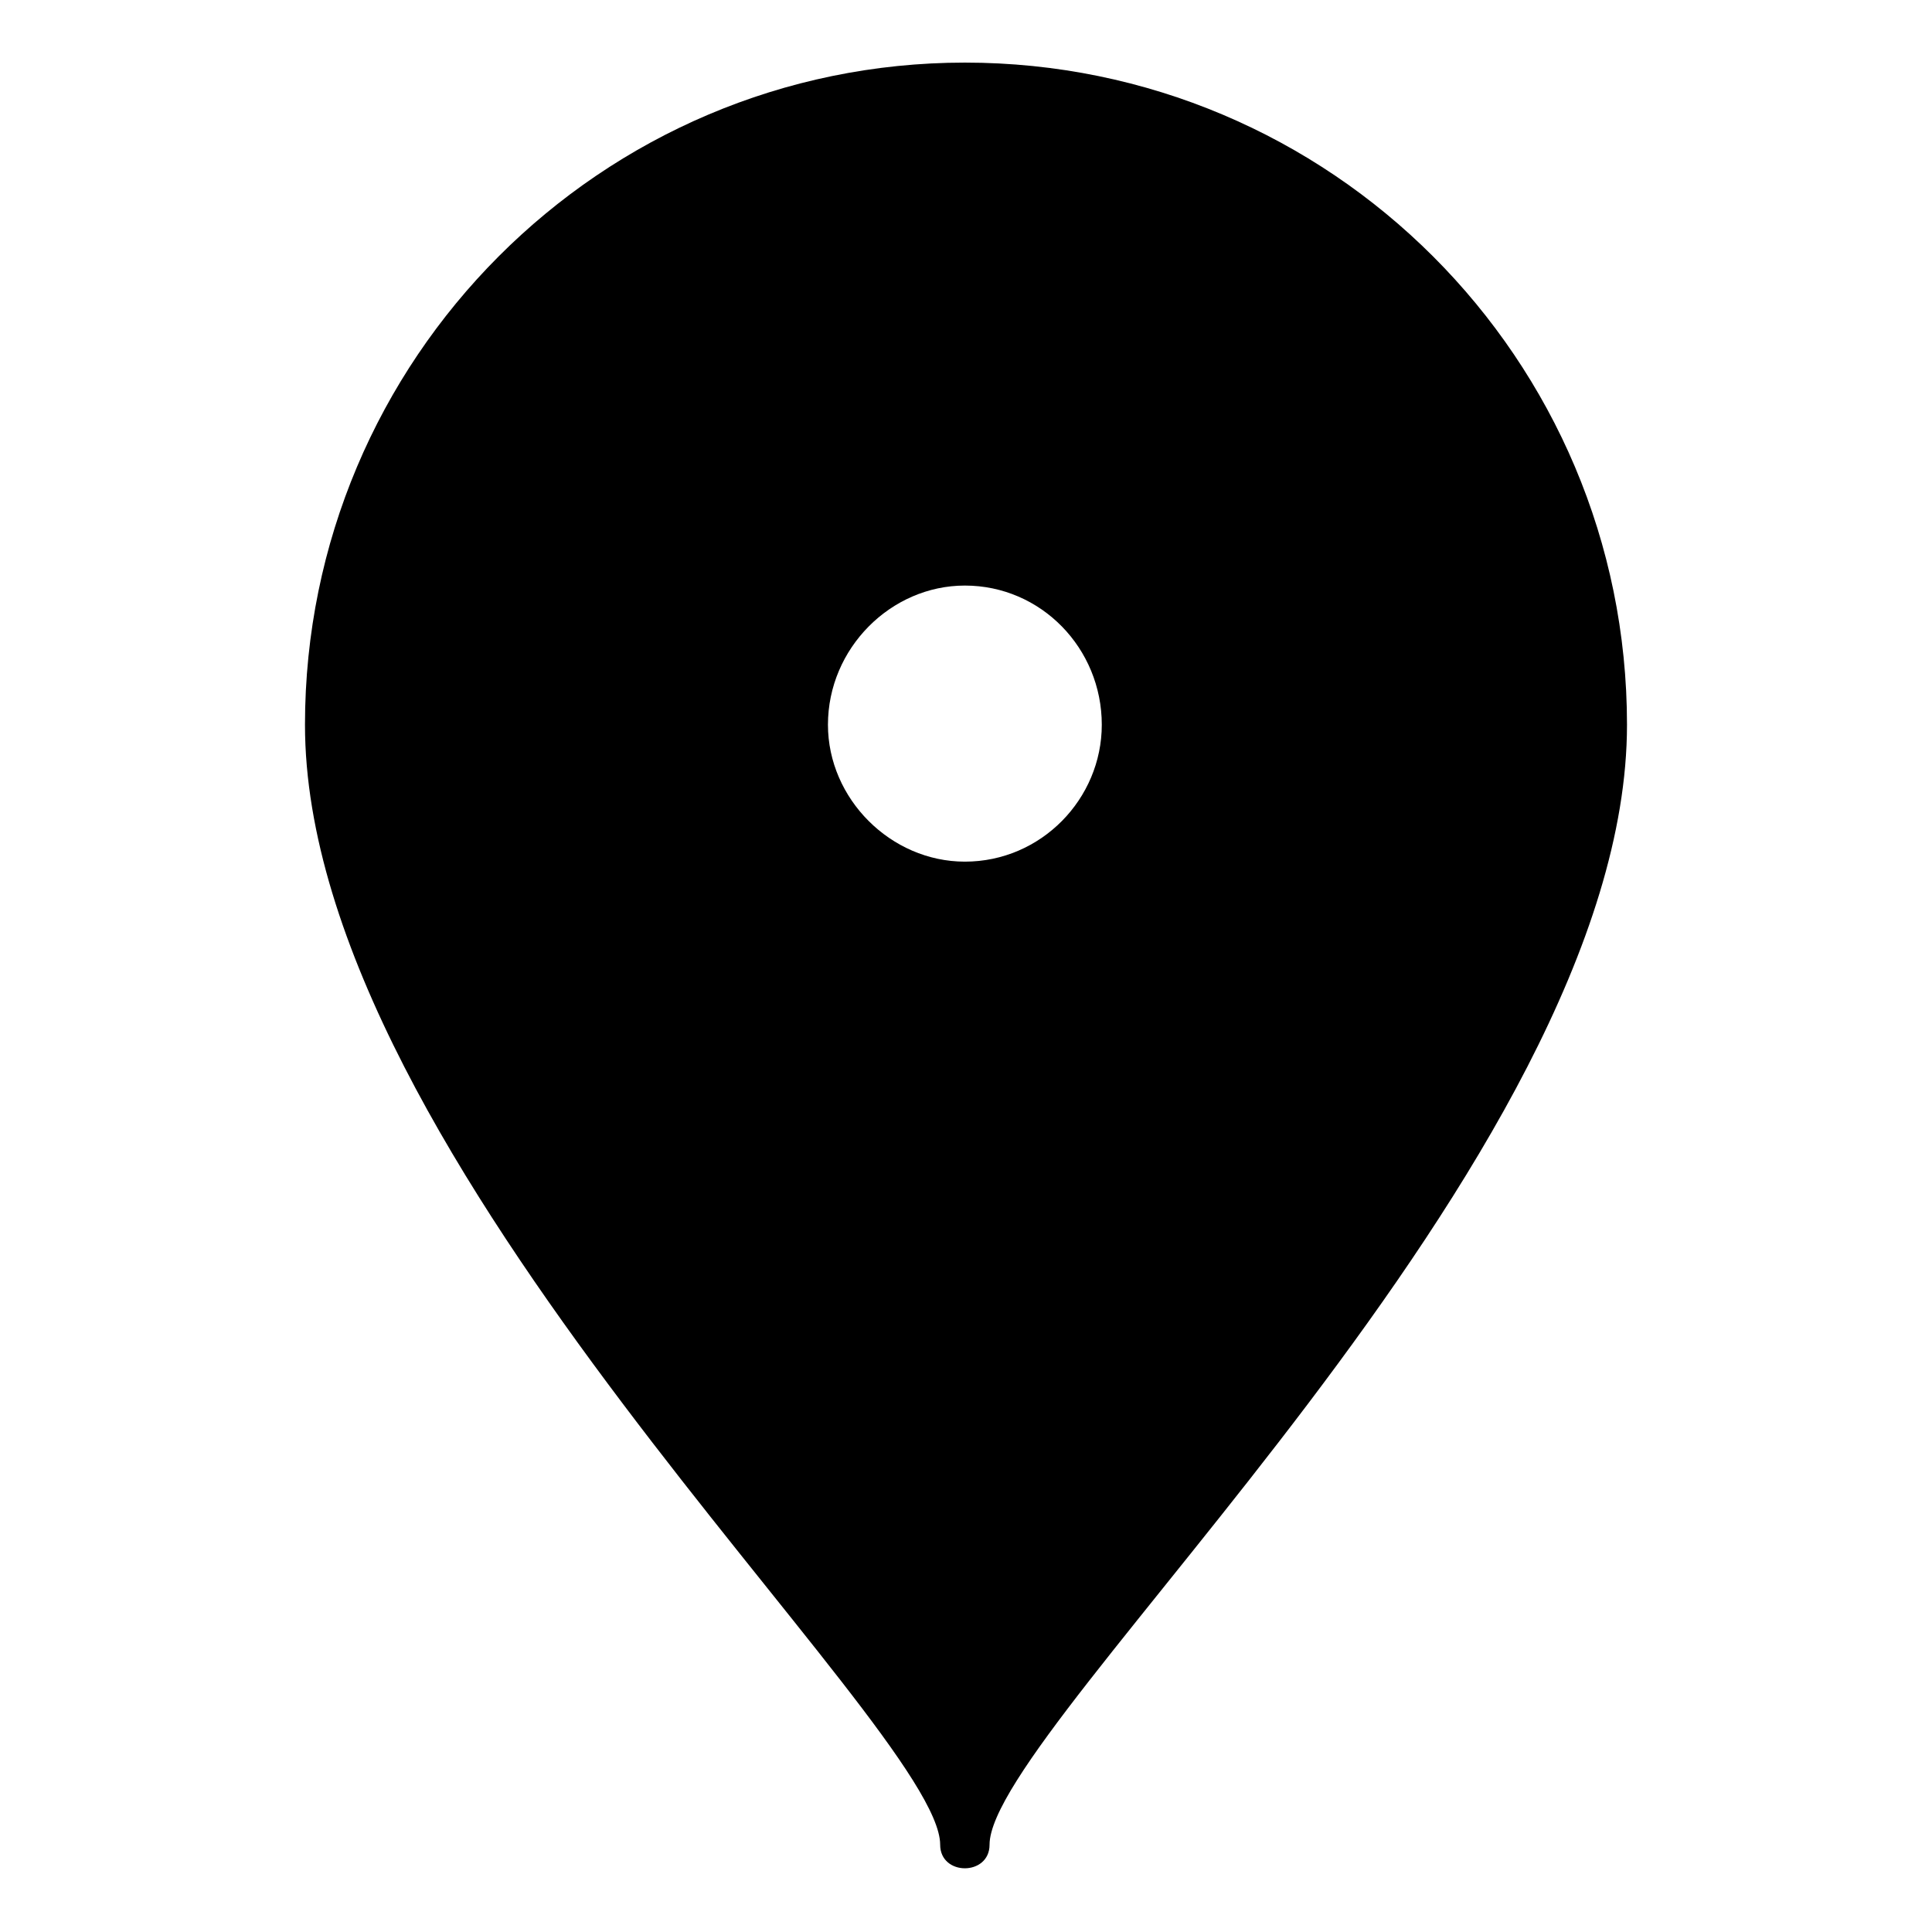 <?xml version="1.0" encoding="UTF-8"?>
<!-- The Best Svg Icon site in the world: iconSvg.co, Visit us! https://iconsvg.co -->
<svg fill="#000000" width="800px" height="800px" version="1.1" viewBox="144 144 512 512" xmlns="http://www.w3.org/2000/svg">
 <path d="m399.7 160.59c96.957 0 175.47 78.516 175.47 175.47 0 115.39-168.93 265.29-168.93 296.81 0 8.328-13.086 8.328-13.086 0 0-31.523-168.33-181.42-168.33-296.81 0-96.957 78.516-175.47 174.88-175.47zm0 138.59c20.223 0 36.285 16.656 36.285 36.879 0 19.629-16.059 36.285-36.285 36.285-19.629 0-36.285-16.656-36.285-36.285 0-20.223 16.656-36.879 36.285-36.879z" fill-rule="evenodd"/>
</svg>
